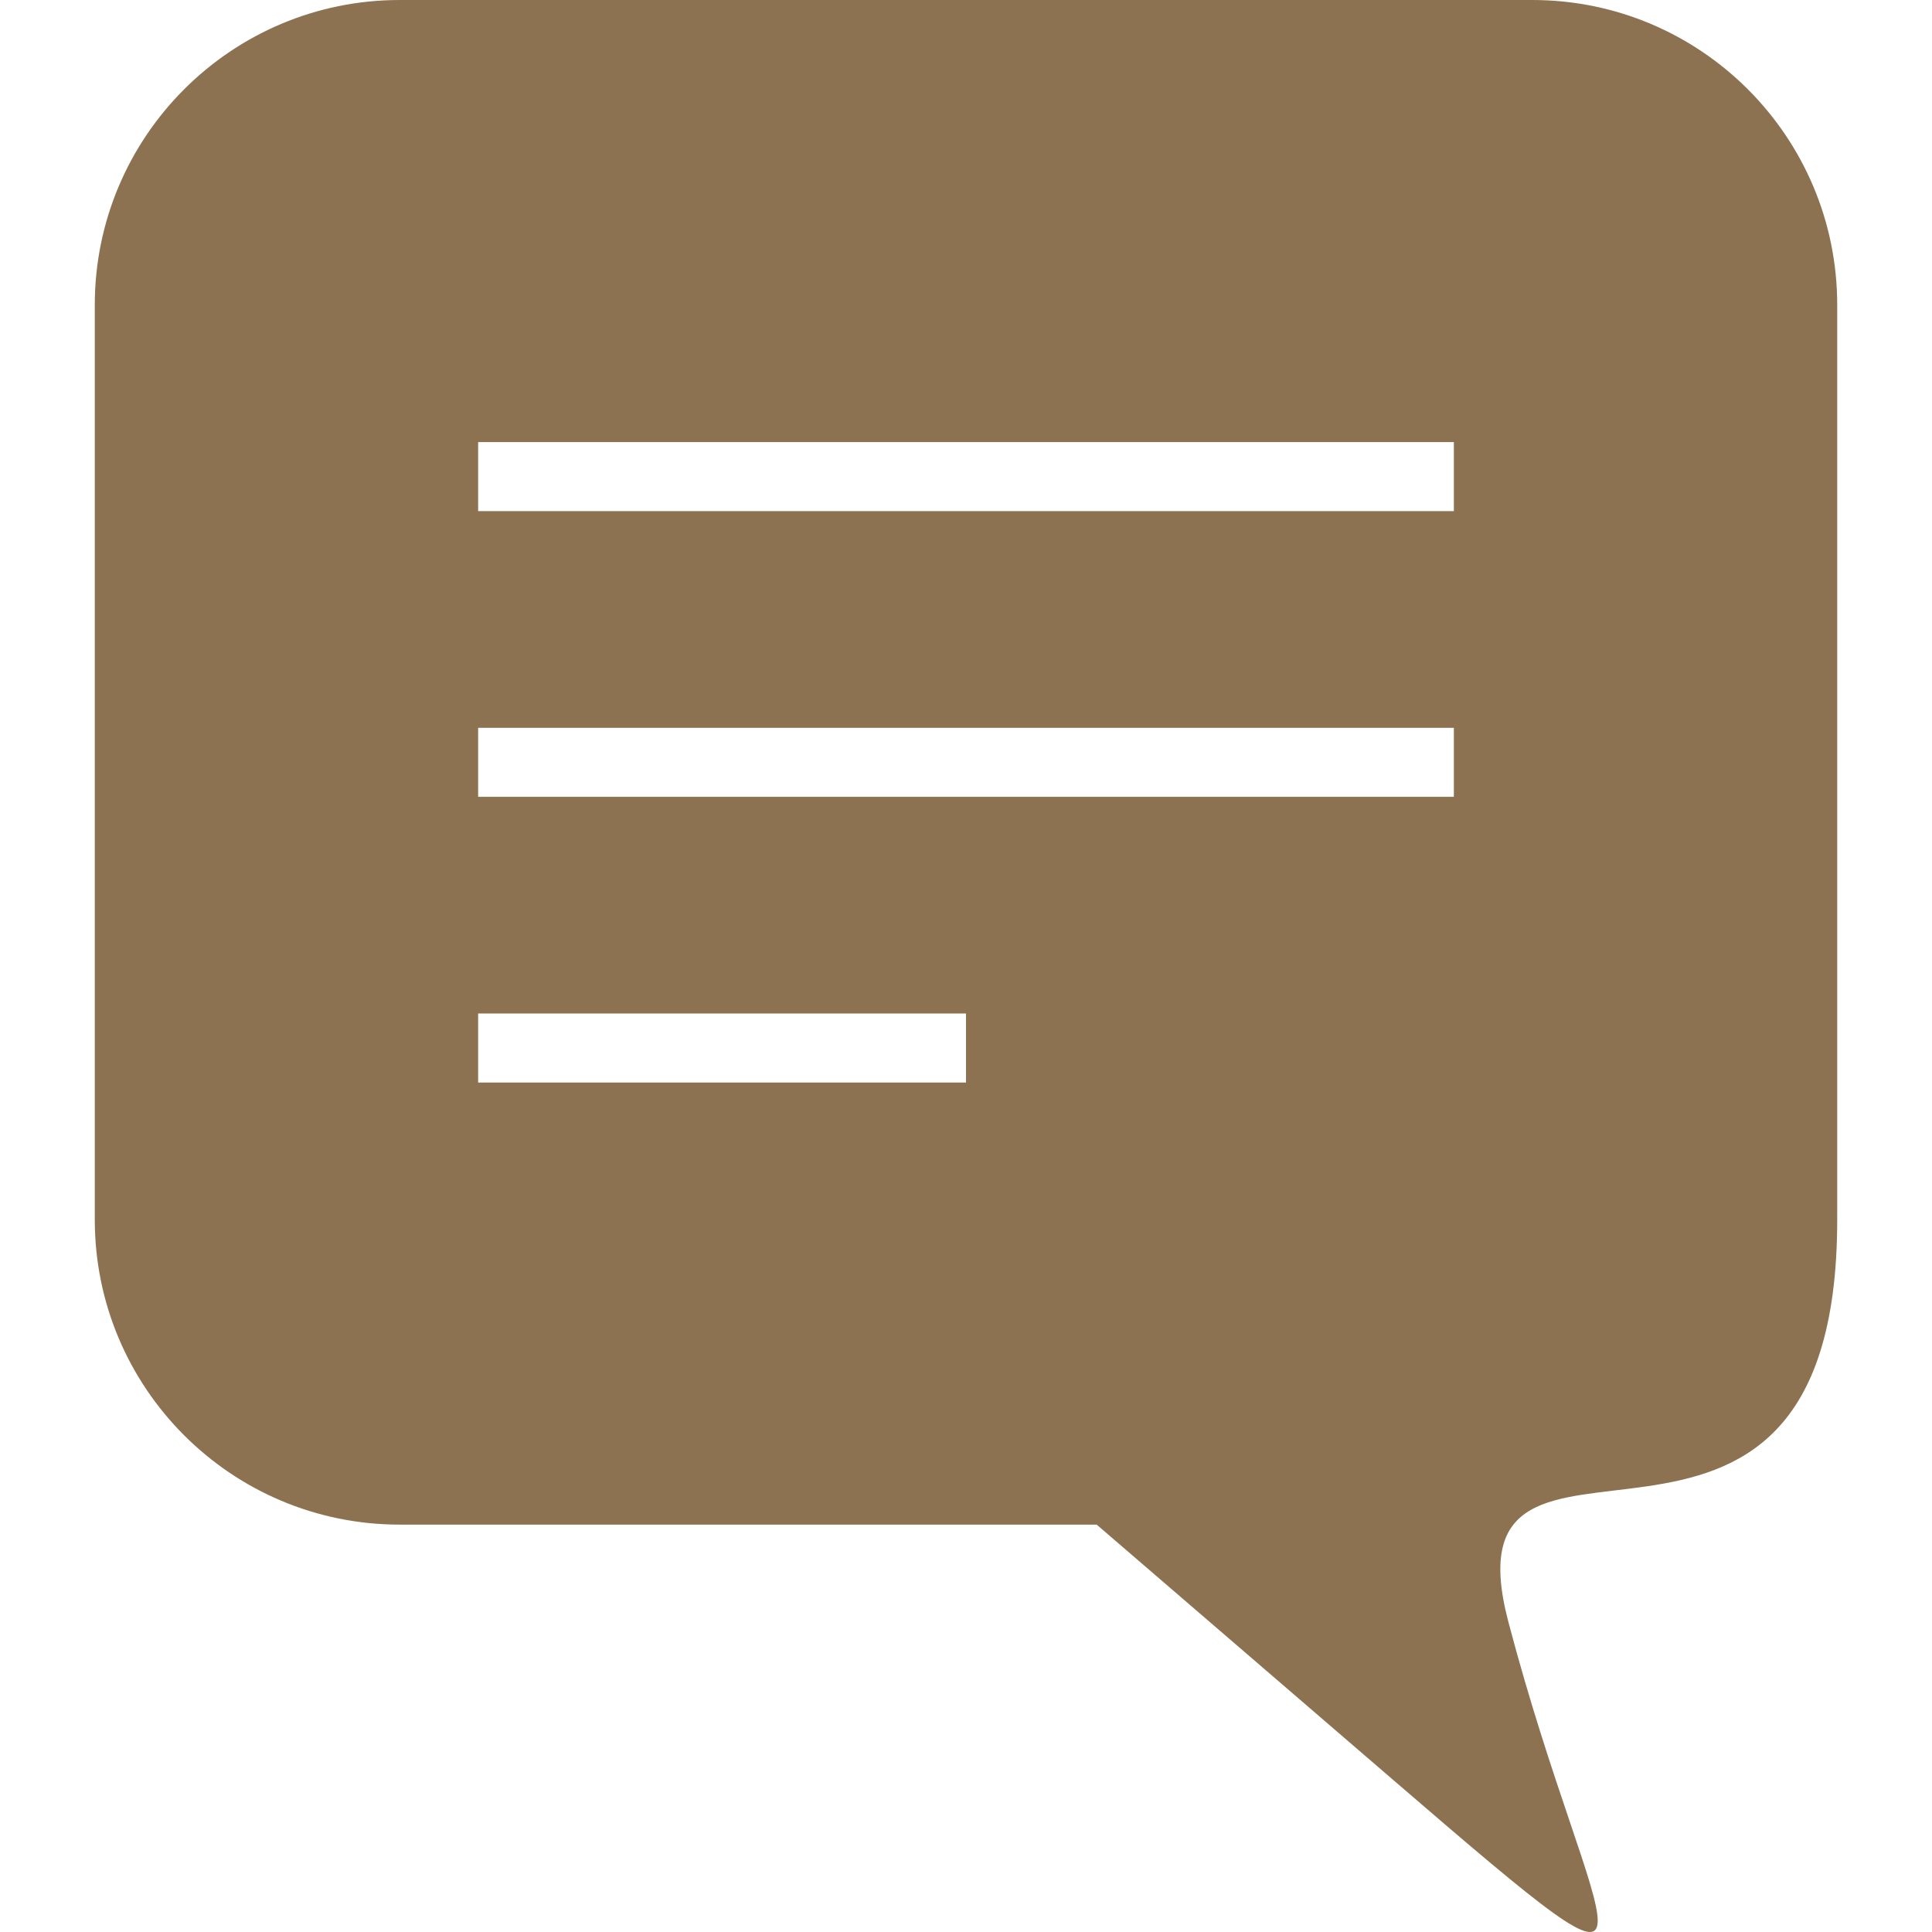<svg width="512" height="512" viewBox="0 0 512 512" fill="none" xmlns="http://www.w3.org/2000/svg">
<g clip-path="url(#clip0_16_46)">
<path fill-rule="evenodd" clip-rule="evenodd" d="M486.88 323.232V80.808C486.88 36.19 450.69 0 406.072 0H105.929C61.311 0 25.12 36.19 25.12 80.808V323.232C25.12 367.85 61.311 404.041 105.929 404.041H290.632L369.967 472.354C450.139 541.388 422.386 515.886 399.72 429.762C381.503 360.535 486.88 438.829 486.88 323.232ZM385.286 117.162V135.449H126.714V117.162H385.286ZM126.714 192.877H385.286V211.163H126.714V192.877ZM126.714 268.592H256V286.878H126.714V268.592Z" fill="#8D7252"/>
</g>
<defs>
<clipPath id="clip0_16_46">
<rect width="512" height="512" fill="white"/>
</clipPath>
</defs>
</svg>

